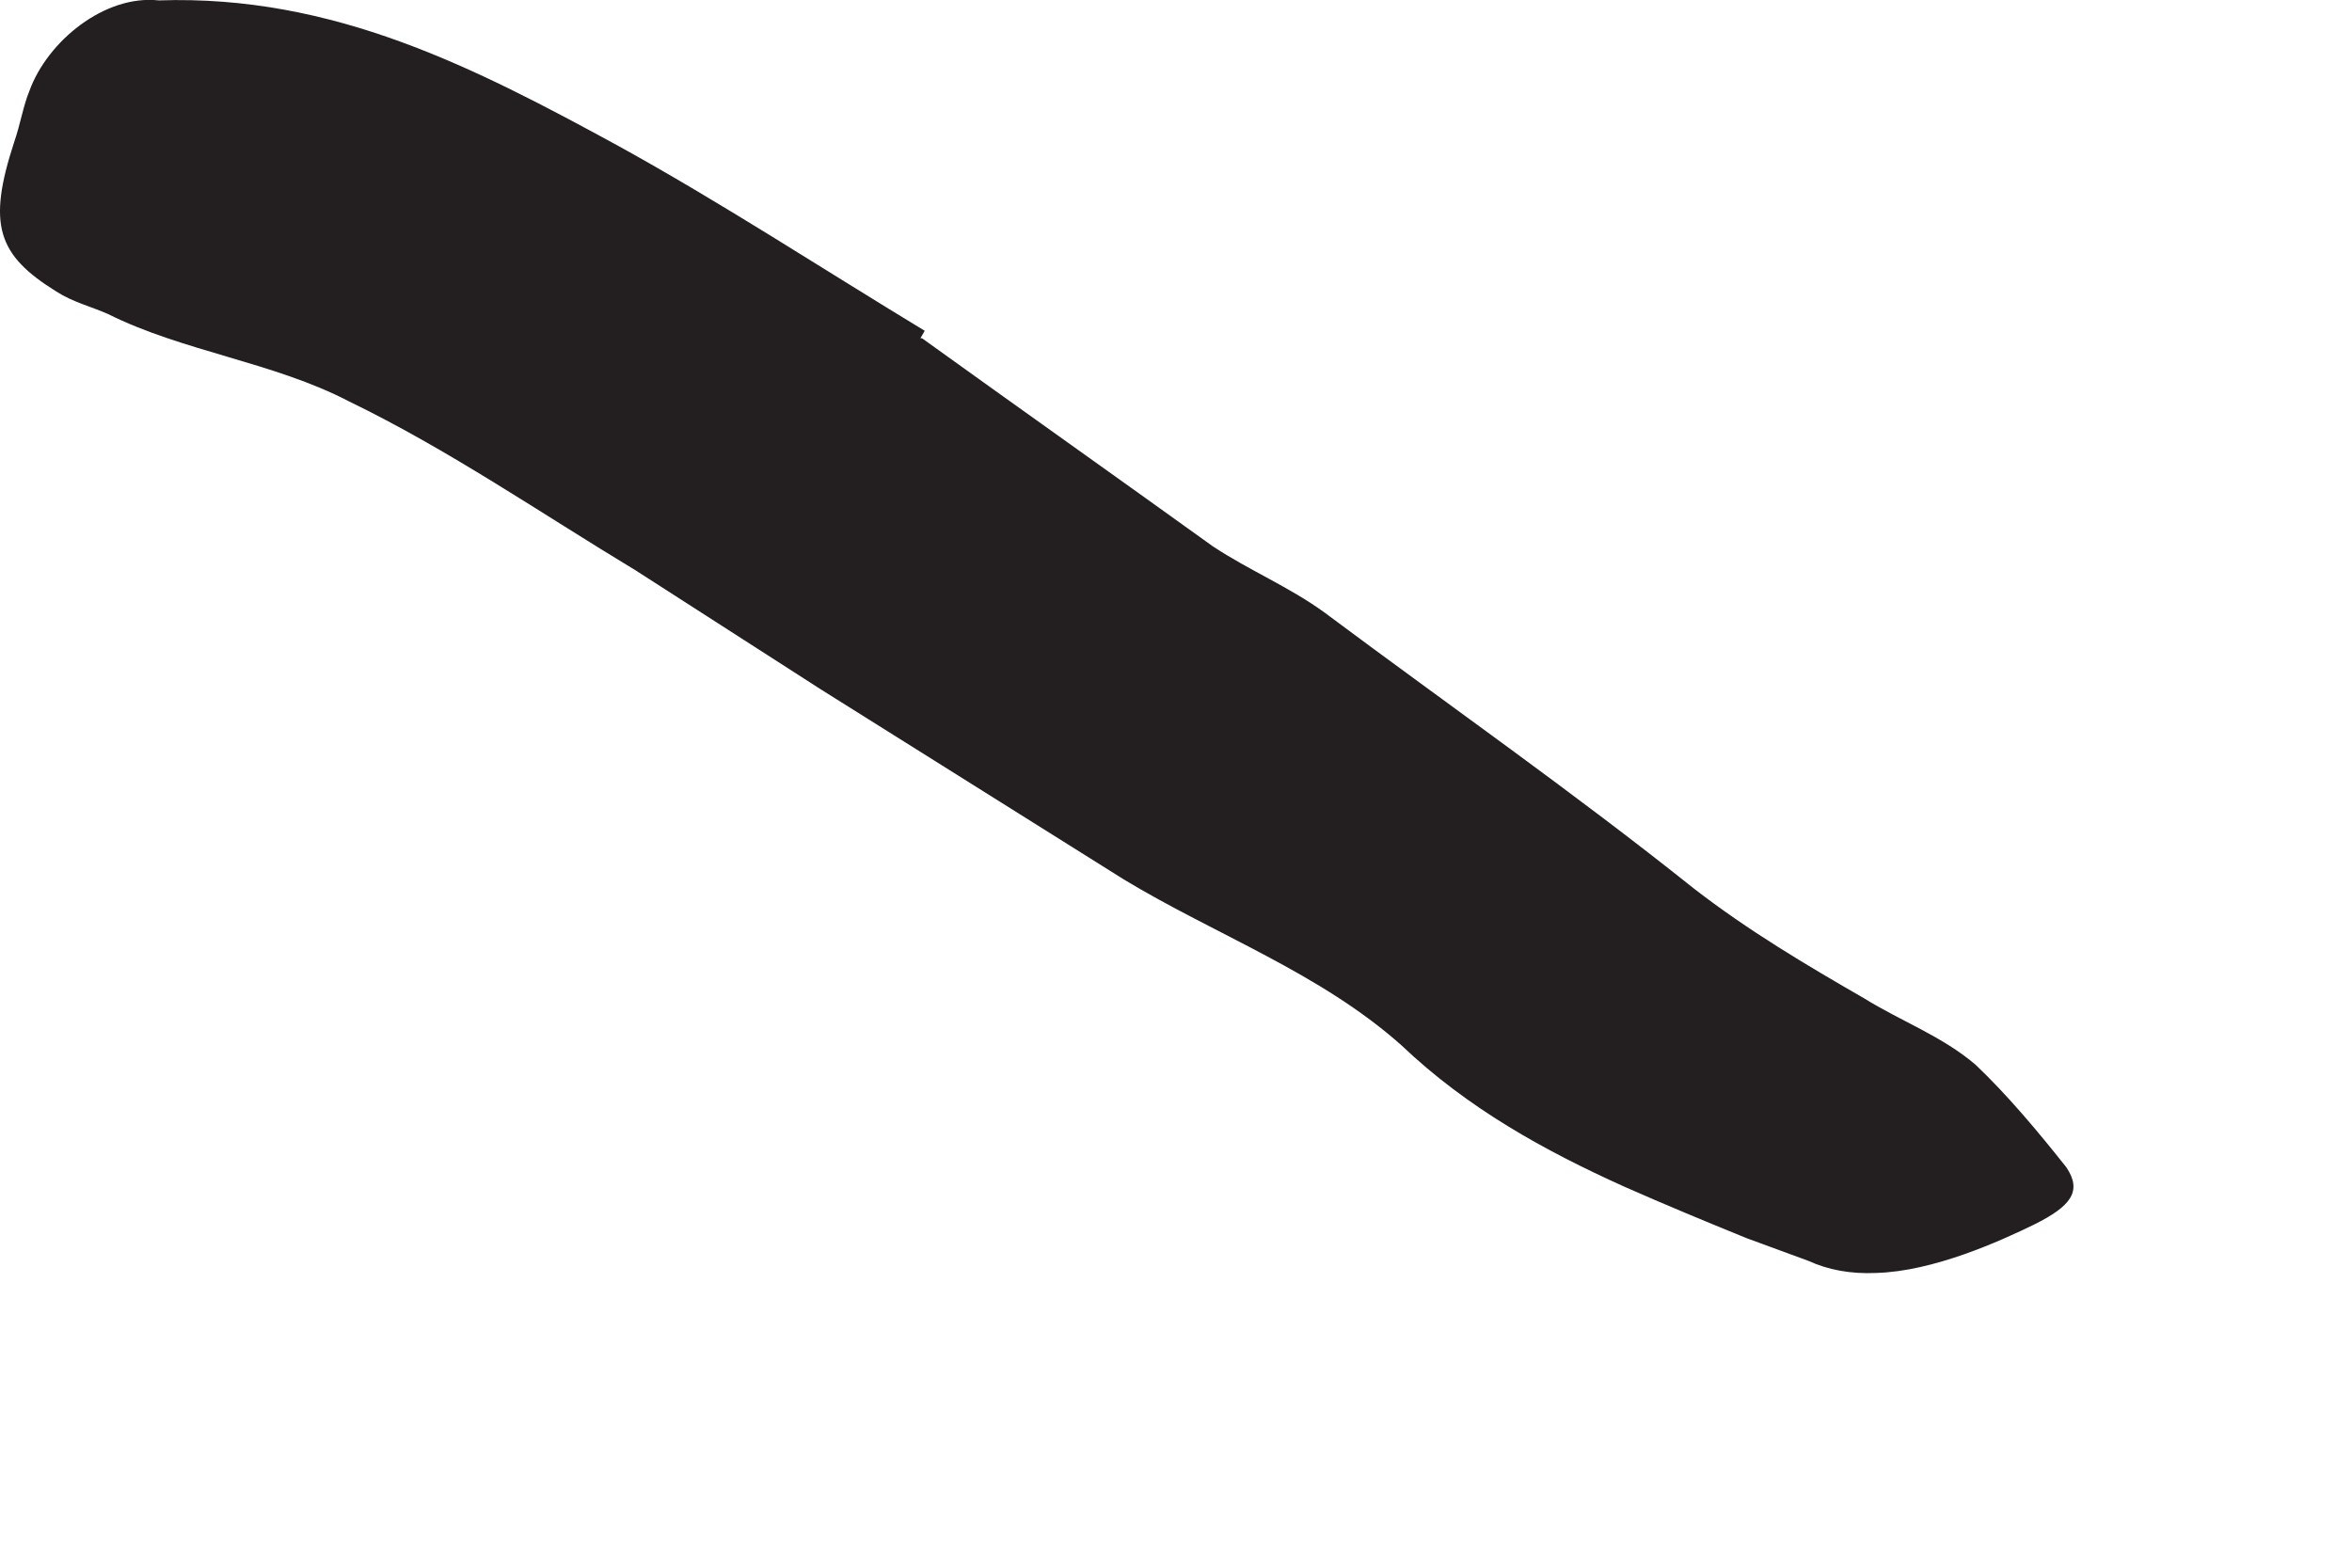 <?xml version="1.0" encoding="utf-8"?>
<svg xmlns="http://www.w3.org/2000/svg" fill="none" height="100%" overflow="visible" preserveAspectRatio="none" style="display: block;" viewBox="0 0 6 4" width="100%">
<path d="M2.352 0.863C2.598 1.04 2.848 1.217 3.094 1.394C3.186 1.455 3.29 1.498 3.379 1.563C3.694 1.798 4.013 2.021 4.321 2.267C4.459 2.374 4.609 2.463 4.755 2.547C4.848 2.605 4.955 2.644 5.04 2.717C5.121 2.794 5.198 2.886 5.271 2.978C5.313 3.04 5.282 3.078 5.19 3.124C5.102 3.167 4.932 3.244 4.786 3.248C4.721 3.251 4.663 3.24 4.613 3.217L4.455 3.159C4.352 3.117 4.248 3.074 4.144 3.028C3.94 2.936 3.744 2.828 3.575 2.667C3.367 2.482 3.102 2.386 2.867 2.244L2.094 1.759L1.621 1.455C1.379 1.309 1.144 1.147 0.89 1.024C0.698 0.924 0.467 0.897 0.275 0.801C0.232 0.782 0.186 0.771 0.144 0.744C-0.006 0.651 -0.033 0.574 0.036 0.363C0.052 0.317 0.059 0.271 0.075 0.232C0.121 0.105 0.267 -0.014 0.405 0.001C0.852 -0.014 1.213 0.174 1.575 0.371C1.84 0.517 2.098 0.686 2.359 0.844L2.348 0.863H2.352Z" fill="#231F20" id="Vector"/>
</svg>